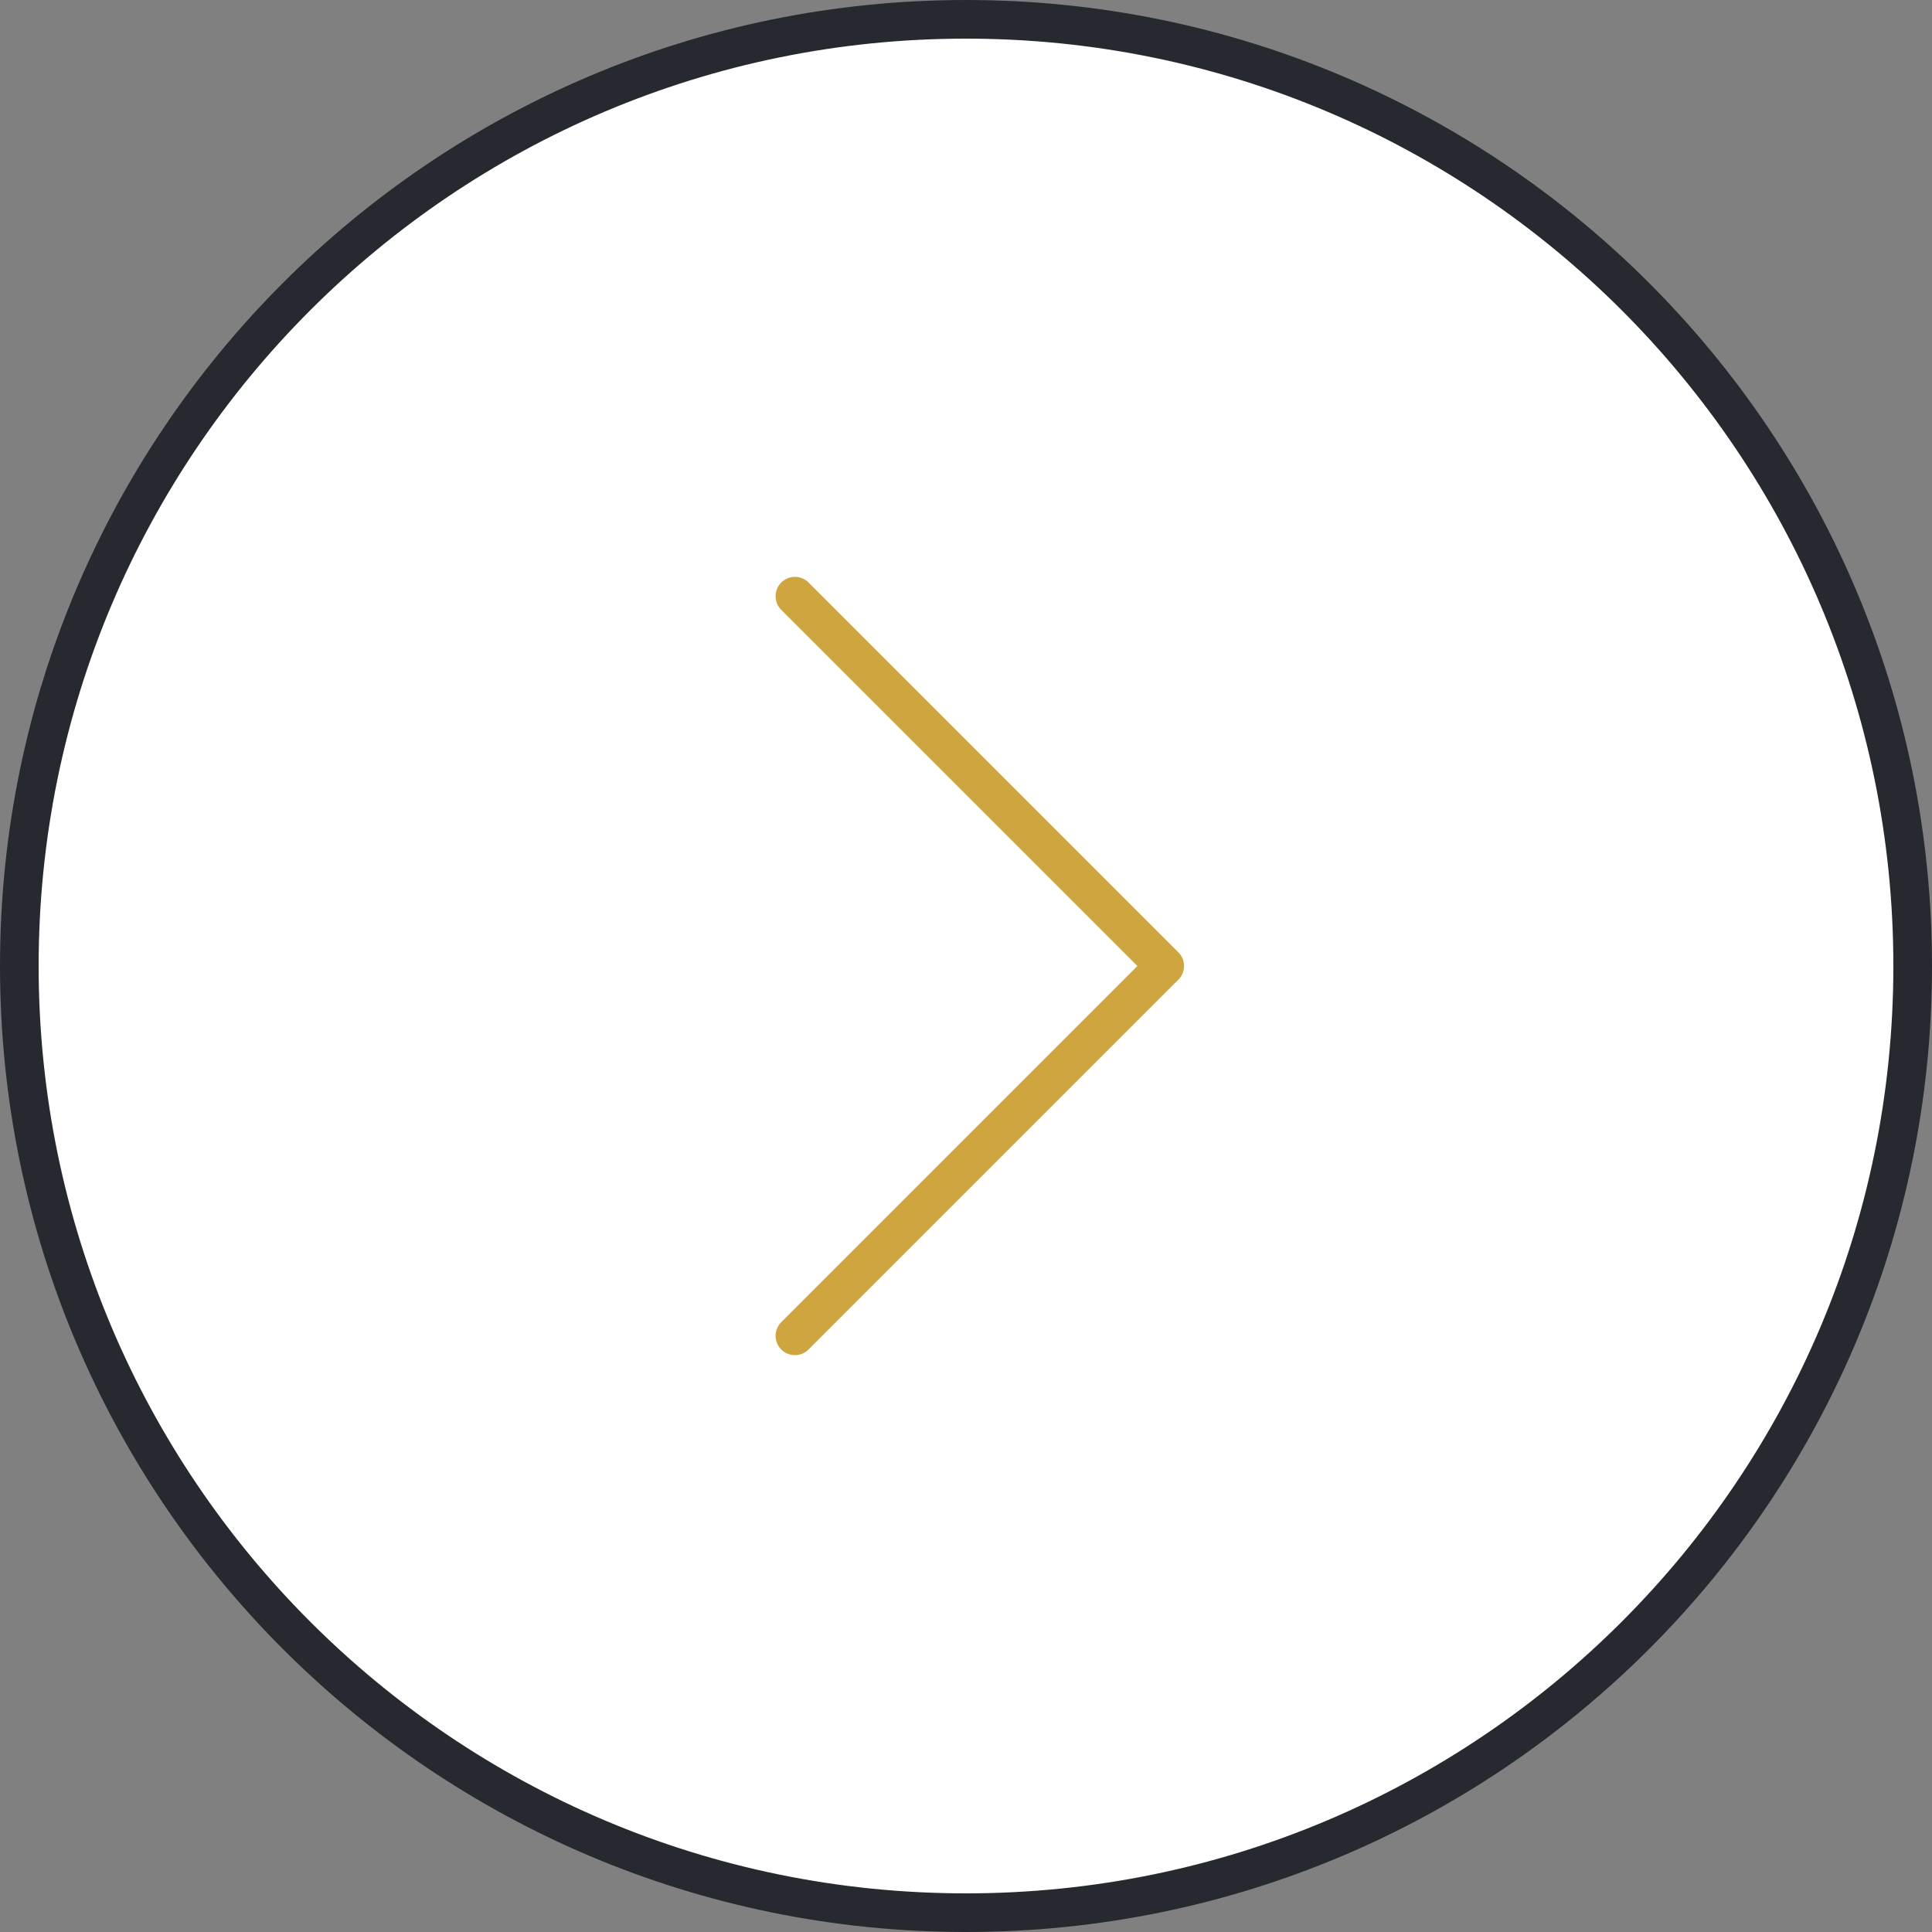 <?xml version="1.0" encoding="UTF-8"?> <svg xmlns="http://www.w3.org/2000/svg" width="50" height="50" viewBox="0 0 50 50" fill="none"><rect x="0" y="0" width="50" height="50" fill="#808080" stroke="none"/> <g clip-path="url(#clip0_146_18)"> <path d="M25 49.5C38.531 49.5 49.5 38.531 49.5 25C49.5 11.469 38.531 0.5 25 0.5C11.469 0.5 0.5 11.469 0.5 25C0.5 38.531 11.469 49.5 25 49.5Z" fill="white" stroke="#272930"></path> <path d="M20.572 15.429L30.143 25L20.572 34.571" stroke="#CEA53E" stroke-linecap="round" stroke-linejoin="round"></path> </g> <defs> <clipPath id="clip0_146_18"> <rect width="50" height="50" fill="white" transform="translate(50 50) rotate(-180)"></rect> </clipPath> </defs> </svg> 